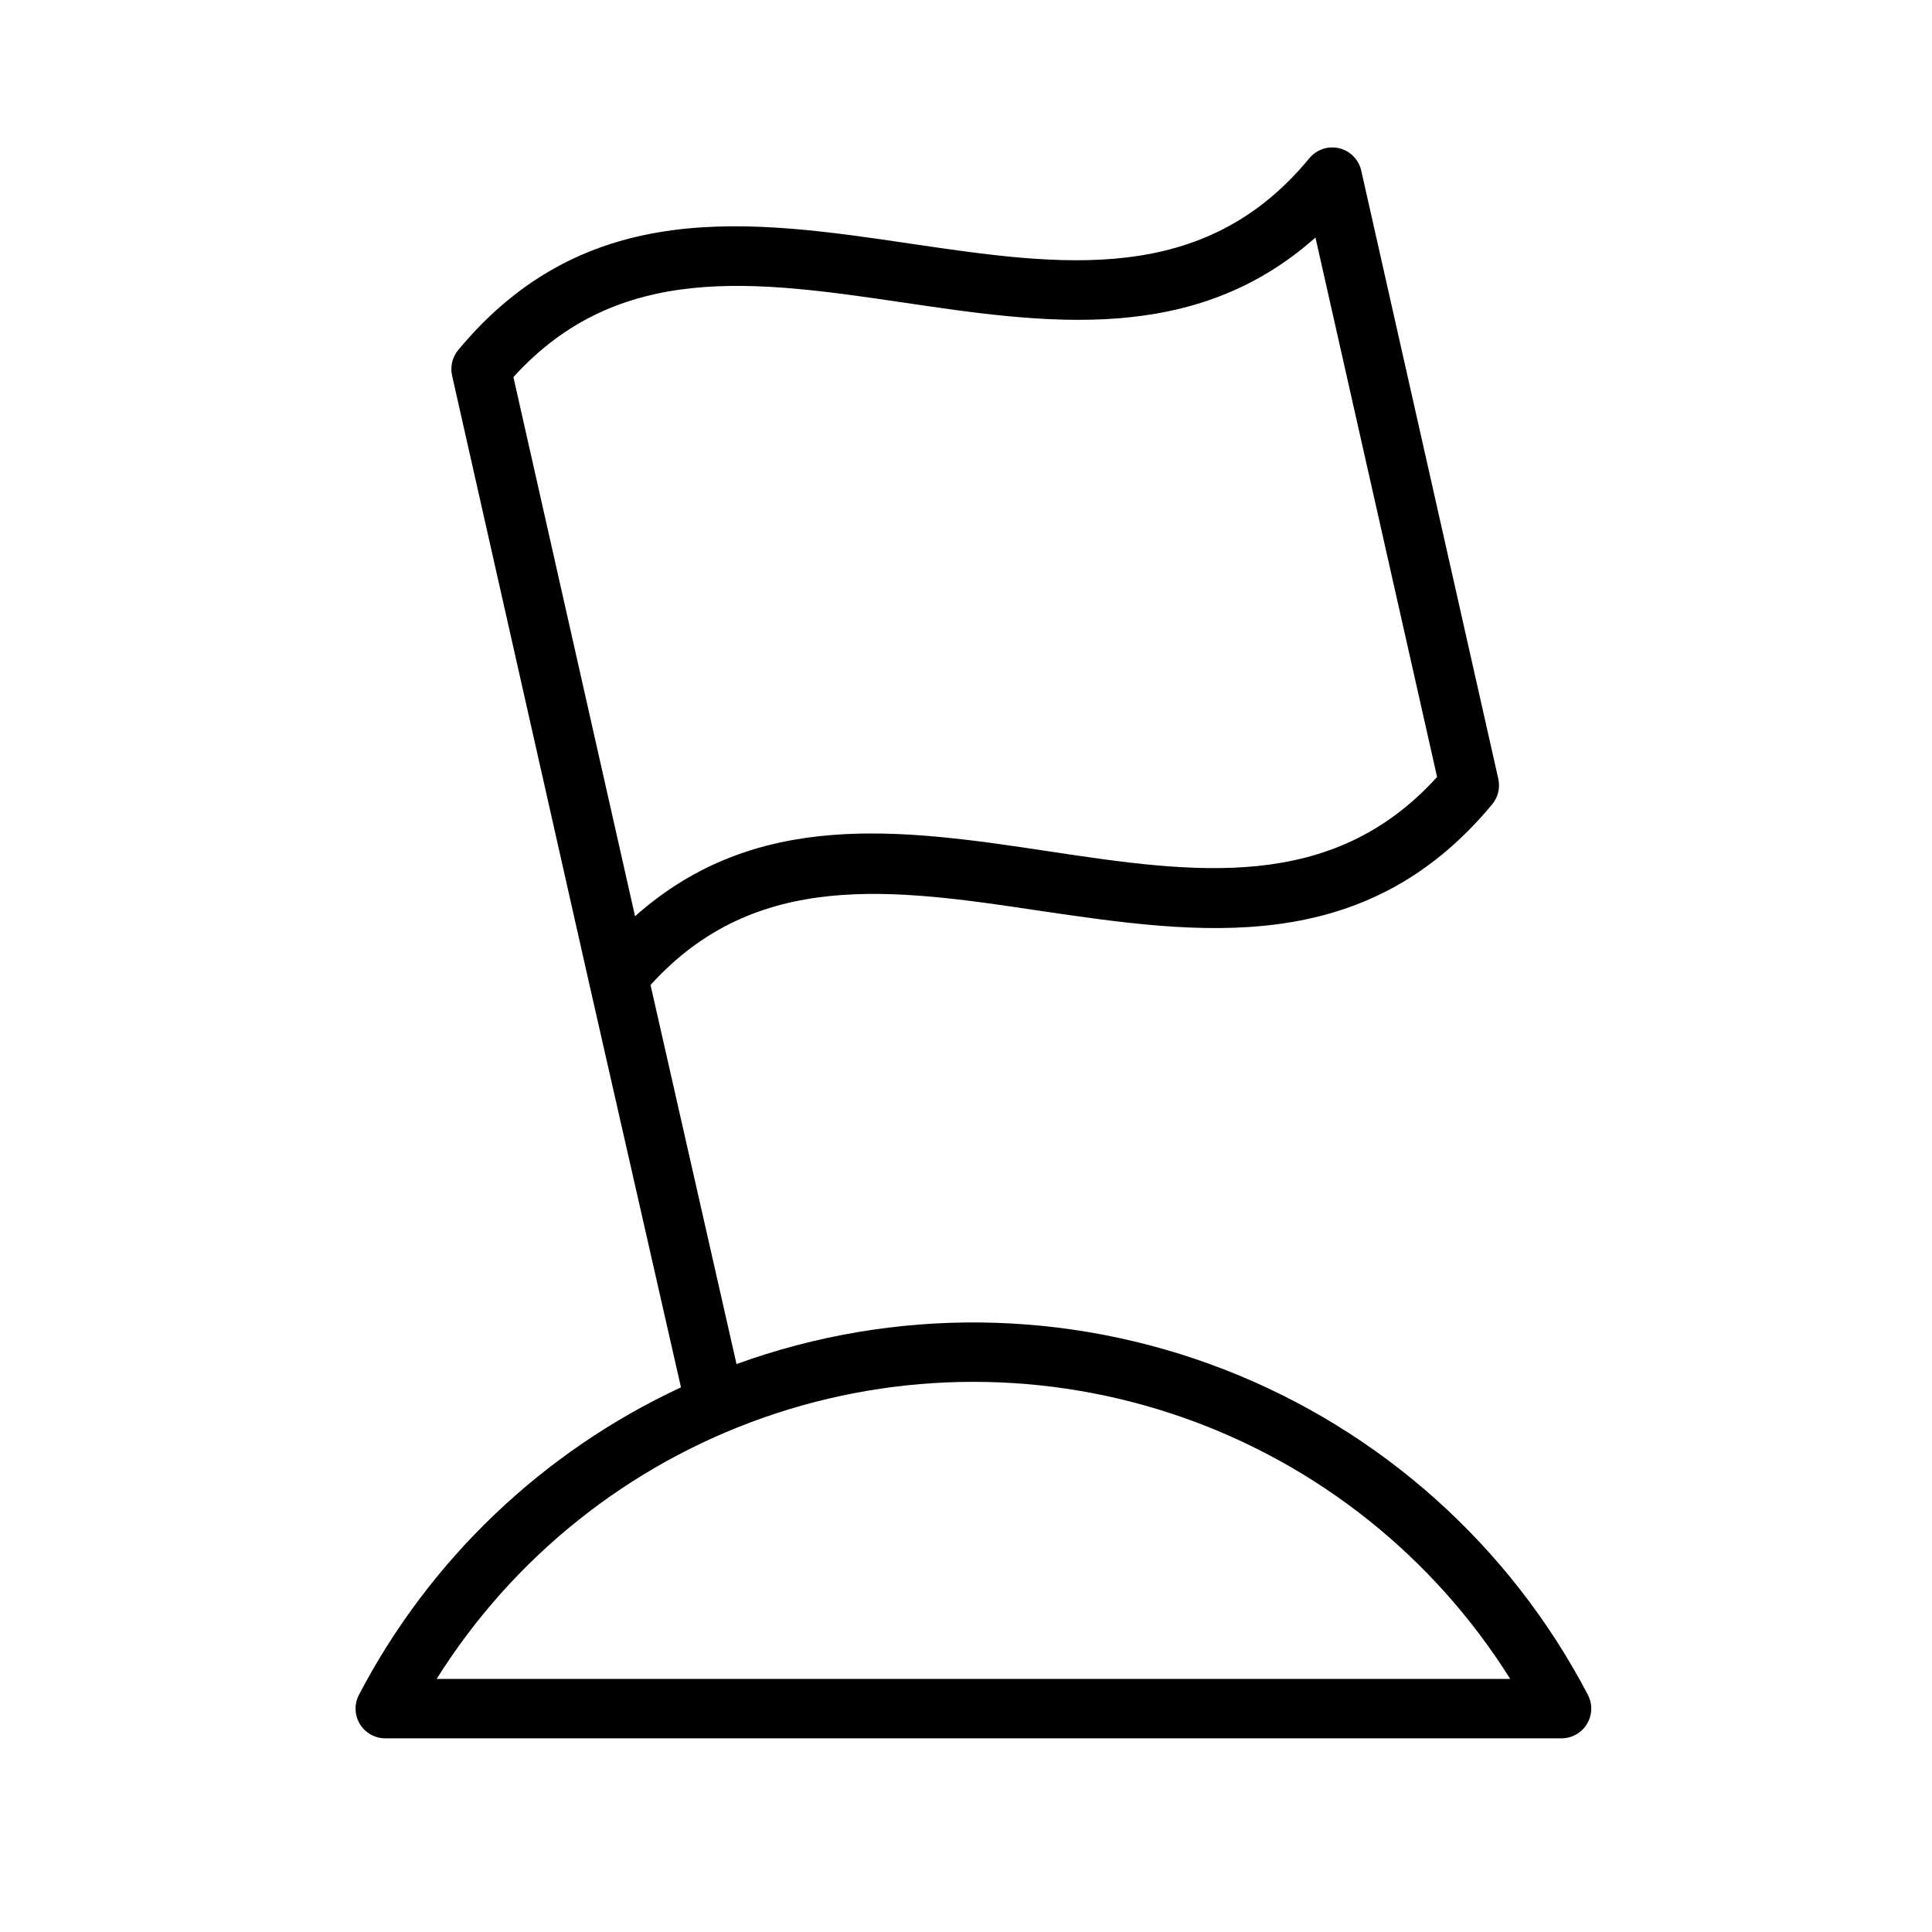<?xml version="1.0" encoding="UTF-8"?>
<!-- Uploaded to: SVG Repo, www.svgrepo.com, Generator: SVG Repo Mixer Tools -->
<svg fill="#000000" width="800px" height="800px" version="1.1" viewBox="144 144 512 512" xmlns="http://www.w3.org/2000/svg">
 <path d="m564.8 593.14c-20.617-39.449-54.852-70.082-96.344-86.203-41.492-16.121-87.426-16.637-129.27-1.449l-22.789-100.45c27.906-30.859 64.473-25.465 103.09-19.68 42.312 6.219 86.082 12.676 119.97-28.223v0.004c1.547-1.875 2.141-4.359 1.613-6.731l-36.332-161.22c-0.668-2.922-2.938-5.211-5.852-5.906-2.914-0.691-5.973 0.328-7.883 2.637-28.023 34.047-65.773 28.535-105.57 22.672-42.312-6.258-86.121-12.715-120.01 28.184-1.559 1.883-2.156 4.383-1.613 6.769l36.328 161.1 24.324 107.02c-36.633 17.031-66.625 45.668-85.332 81.473-1.281 2.441-1.191 5.375 0.23 7.734 1.426 2.356 3.981 3.801 6.738 3.801h311.73c2.758 0 5.312-1.445 6.734-3.801 1.426-2.359 1.516-5.293 0.234-7.734zm-181.65-369c38.062 5.629 77.305 11.414 109.46-17.199l32.234 142.96c-27.945 30.859-64.473 25.504-103.09 19.68s-77.305-11.414-109.46 17.238l-32.234-142.88c27.906-30.859 64.473-25.469 103.09-19.801zm-123.43 364.79c20.219-32.262 50.805-56.695 86.738-69.285 35.938-12.59 75.082-12.59 111.02 0 35.938 12.59 66.523 37.023 86.742 69.285z"/>
</svg>